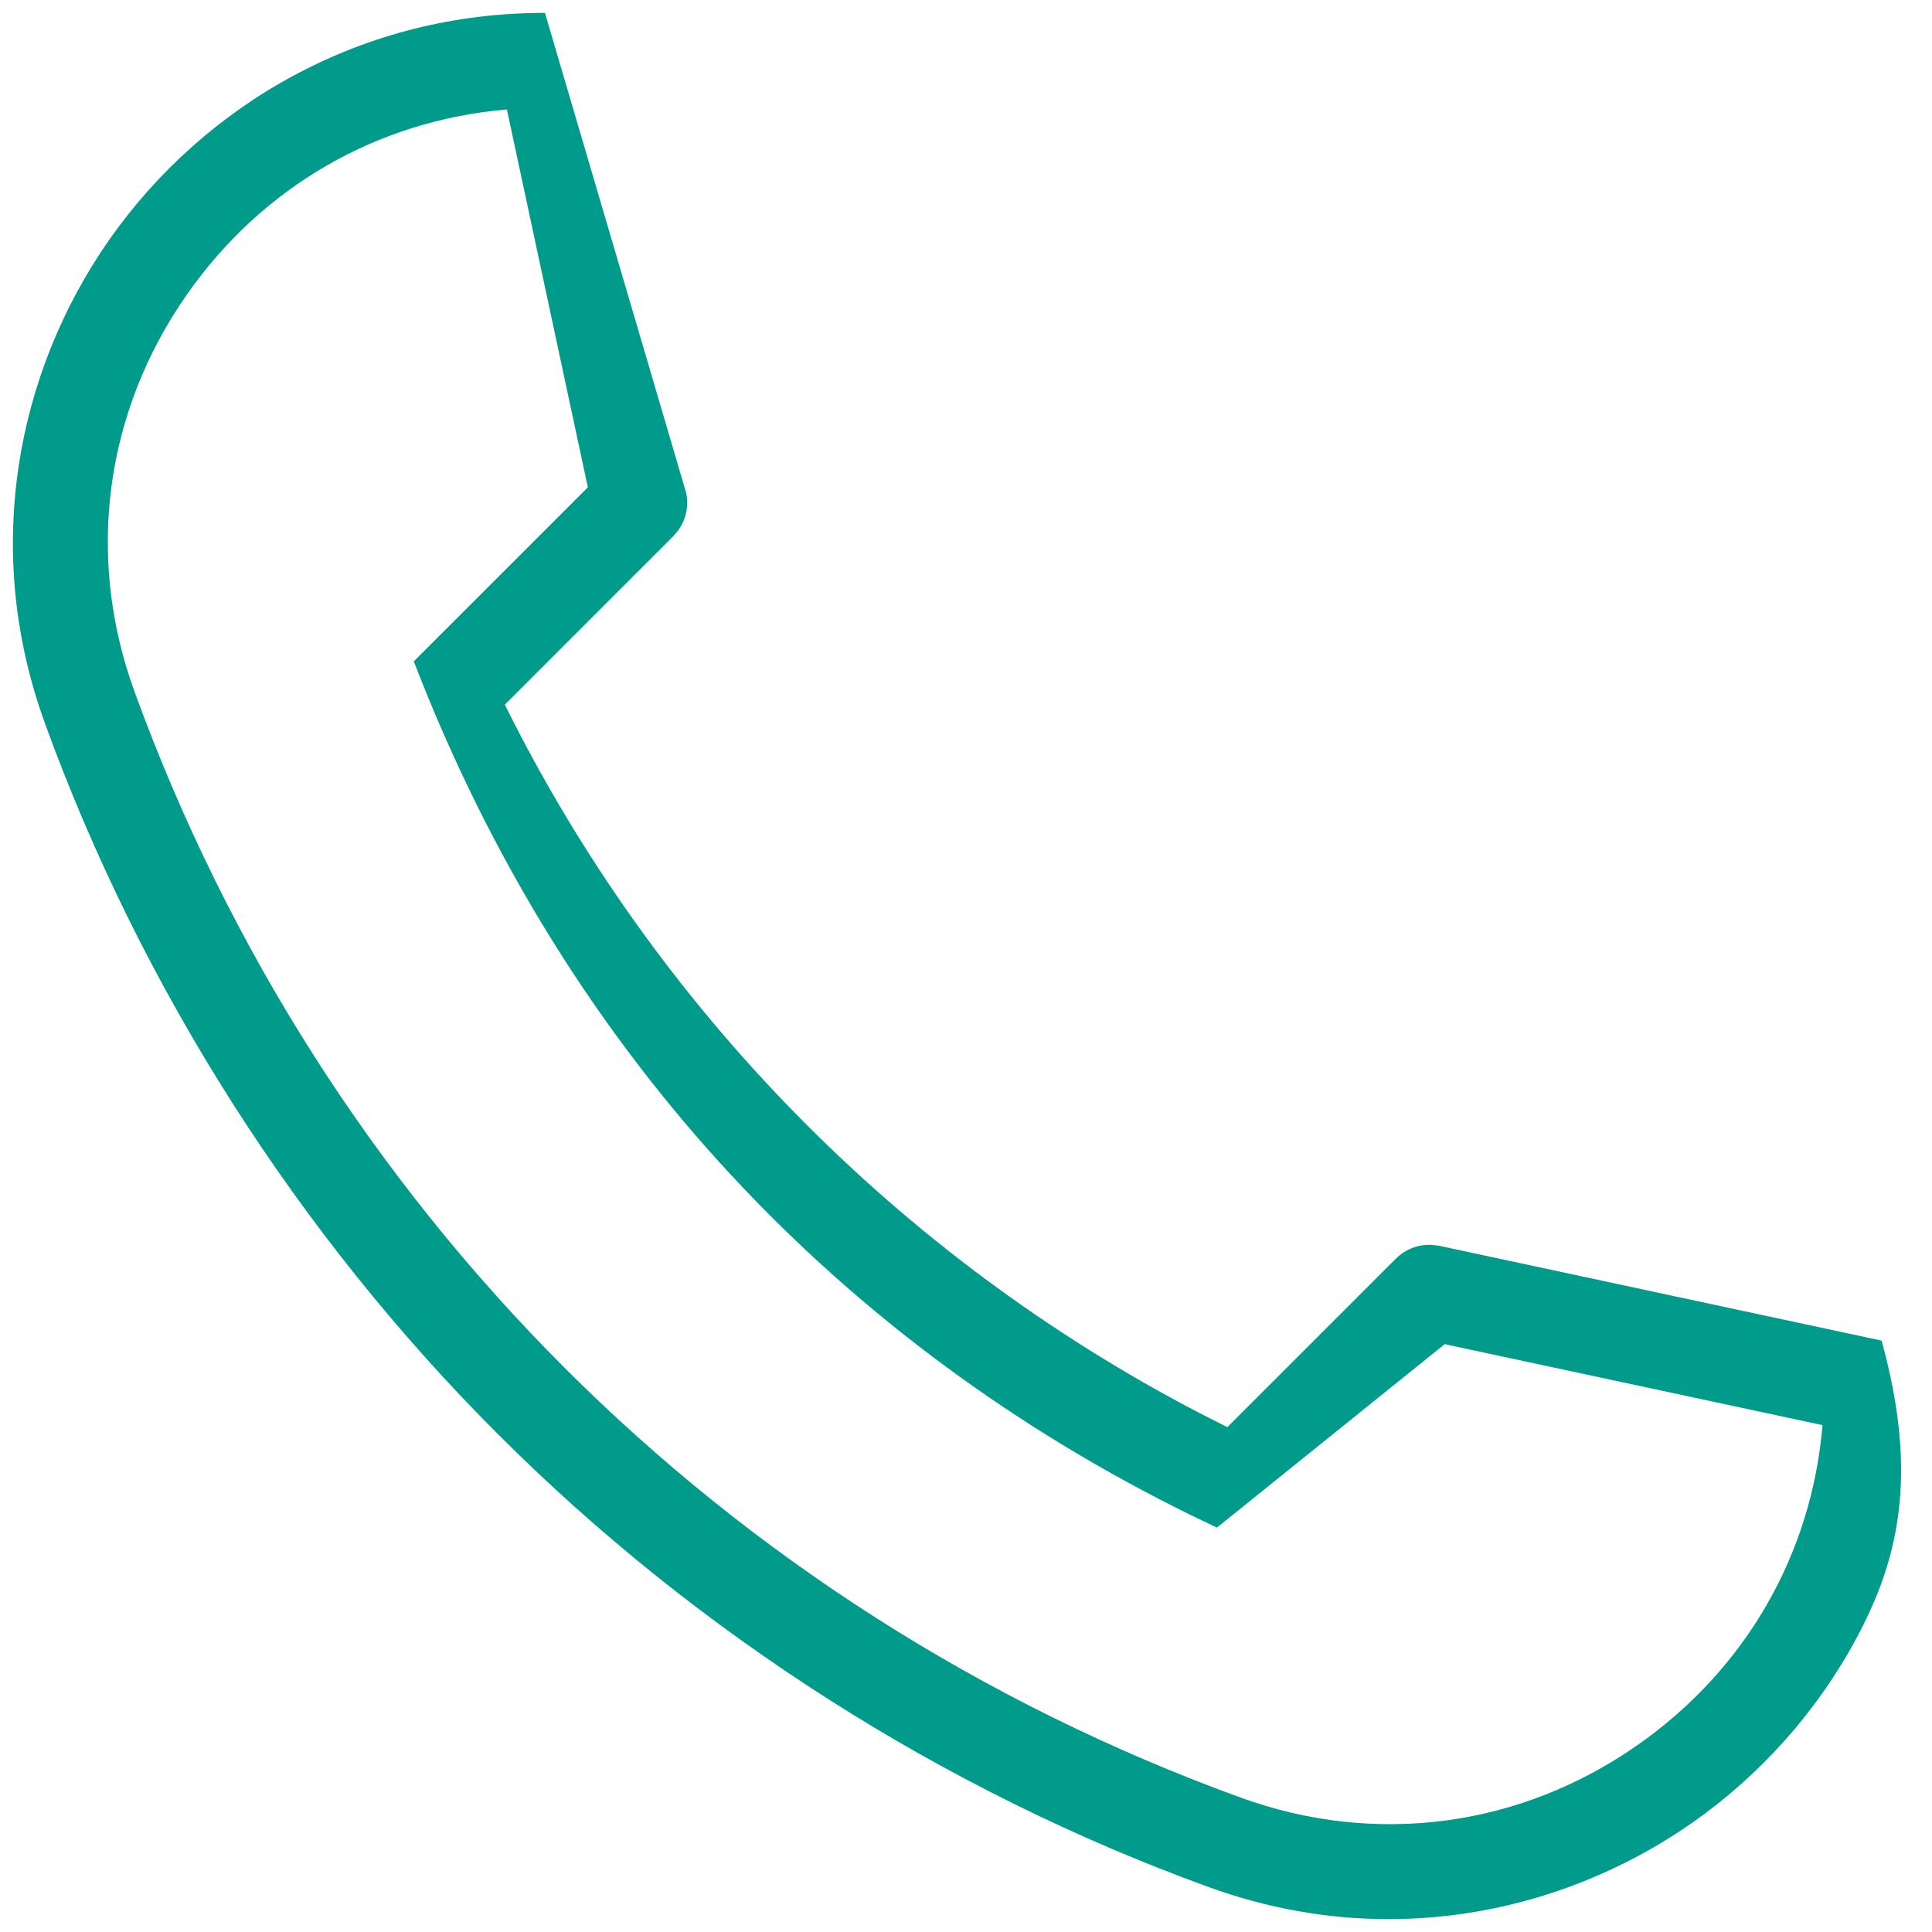 <?xml version="1.0" encoding="UTF-8"?>
<svg width="30px" height="30px" viewBox="0 0 30 30" version="1.1" xmlns="http://www.w3.org/2000/svg" xmlns:xlink="http://www.w3.org/1999/xlink">
    <title>0BC44FDF-F602-4797-BDDE-158A5A1294B7</title>
    <g id="ürün-detay" stroke="none" stroke-width="1" fill="#0071bc" fill-rule="evenodd">
        <g id="ürün-detay-binbirtoner" transform="translate(-401, -862)" fill="#009B8A" fill-rule="nonzero">
            <path d="M409.462,862.2 L411.654,869.65 C411.699,869.859 411.651,870.076 411.524,870.245 L411.455,870.326 L408.839,872.942 C411.173,877.651 414.963,881.514 419.619,883.938 L420.058,884.161 L422.674,881.545 C422.826,881.393 423.034,881.317 423.245,881.331 L423.35,881.345 L430.217,882.817 C430.8,884.925 430.472,886.239 429.824,887.443 C429.217,888.572 428.337,889.561 427.279,890.302 C426.225,891.04 425.002,891.528 423.743,891.713 C423.348,891.771 422.954,891.8 422.561,891.8 C421.616,891.8 420.678,891.633 419.762,891.3 C415.652,889.807 411.838,887.376 408.731,884.269 C405.624,881.162 403.193,877.348 401.7,873.238 C401.229,871.941 401.09,870.601 401.287,869.257 C401.472,867.998 401.959,866.775 402.698,865.721 C403.439,864.663 404.428,863.782 405.557,863.175 C406.761,862.528 408.074,862.2 409.462,862.2 Z M408.871,863.7 C406.866,863.868 405.08,864.892 403.906,866.568 C402.625,868.395 402.327,870.643 403.087,872.735 C405.996,880.743 412.257,887.004 420.265,889.913 C422.357,890.673 424.605,890.375 426.432,889.094 C428.108,887.92 429.132,886.134 429.3,884.129 L423.433,882.872 L419.896,885.721 L419.493,885.527 C414.143,882.9 409.82,878.484 407.425,872.269 L410.128,869.567 L408.871,863.7 Z" id="Shape"></path>
        </g>
    </g>
</svg>